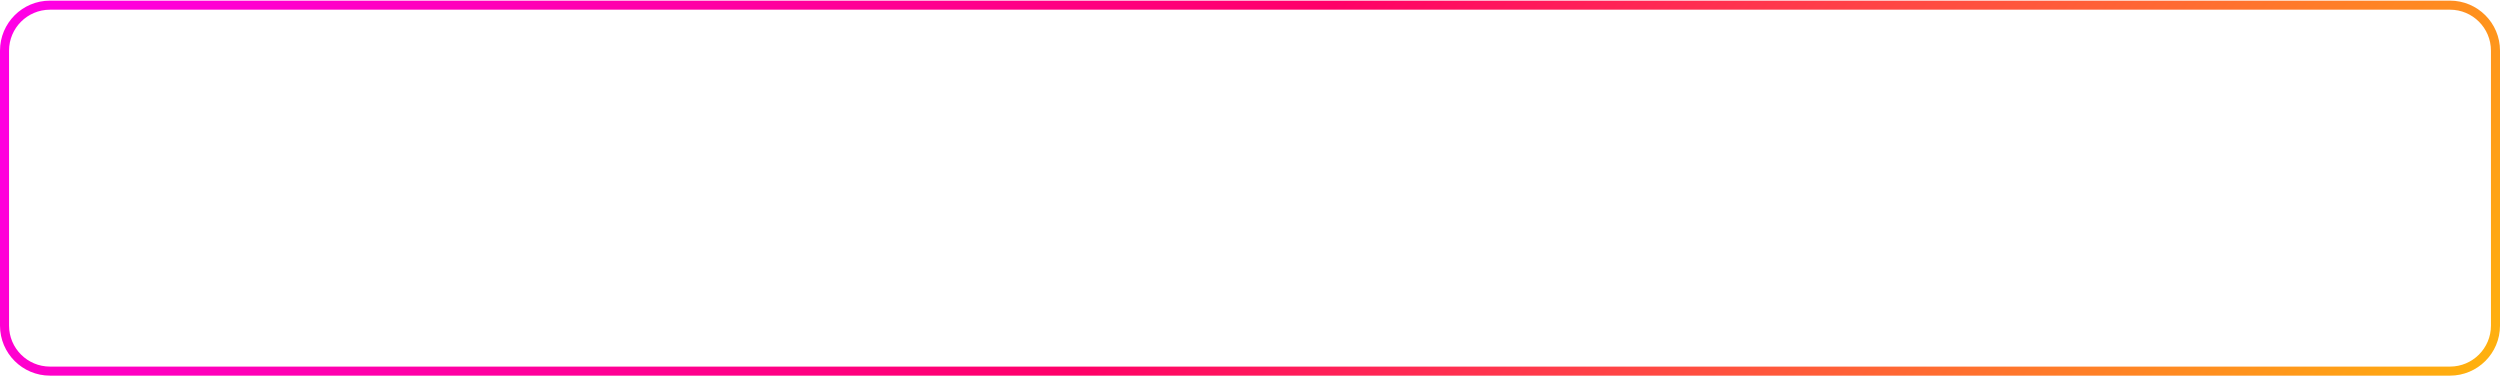 <?xml version="1.0" encoding="UTF-8"?> <svg xmlns="http://www.w3.org/2000/svg" width="300" height="46" viewBox="0 0 300 46" fill="none"> <path fill-rule="evenodd" clip-rule="evenodd" d="M294 1.163L6 1.163C3.286 1.163 1.086 3.363 1.086 6.077L1.086 39.077C1.086 41.791 3.286 43.991 6 43.991H294C296.714 43.991 298.914 41.791 298.914 39.077V6.077C298.914 3.363 296.714 1.163 294 1.163ZM6 0.077C2.686 0.077 0 2.763 0 6.077L0 39.077C0 42.391 2.686 45.077 6 45.077H294C297.314 45.077 300 42.391 300 39.077V6.077C300 2.763 297.314 0.077 294 0.077L6 0.077Z" fill="url(#paint0_linear_863_119)"></path> <defs> <linearGradient id="paint0_linear_863_119" x1="-15" y1="-19.956" x2="243.082" y2="160.04" gradientUnits="userSpaceOnUse"> <stop stop-color="#FF00FF"></stop> <stop offset="0.494" stop-color="#FF0068"></stop> <stop offset="1" stop-color="#FFCC00"></stop> </linearGradient> </defs> </svg> 